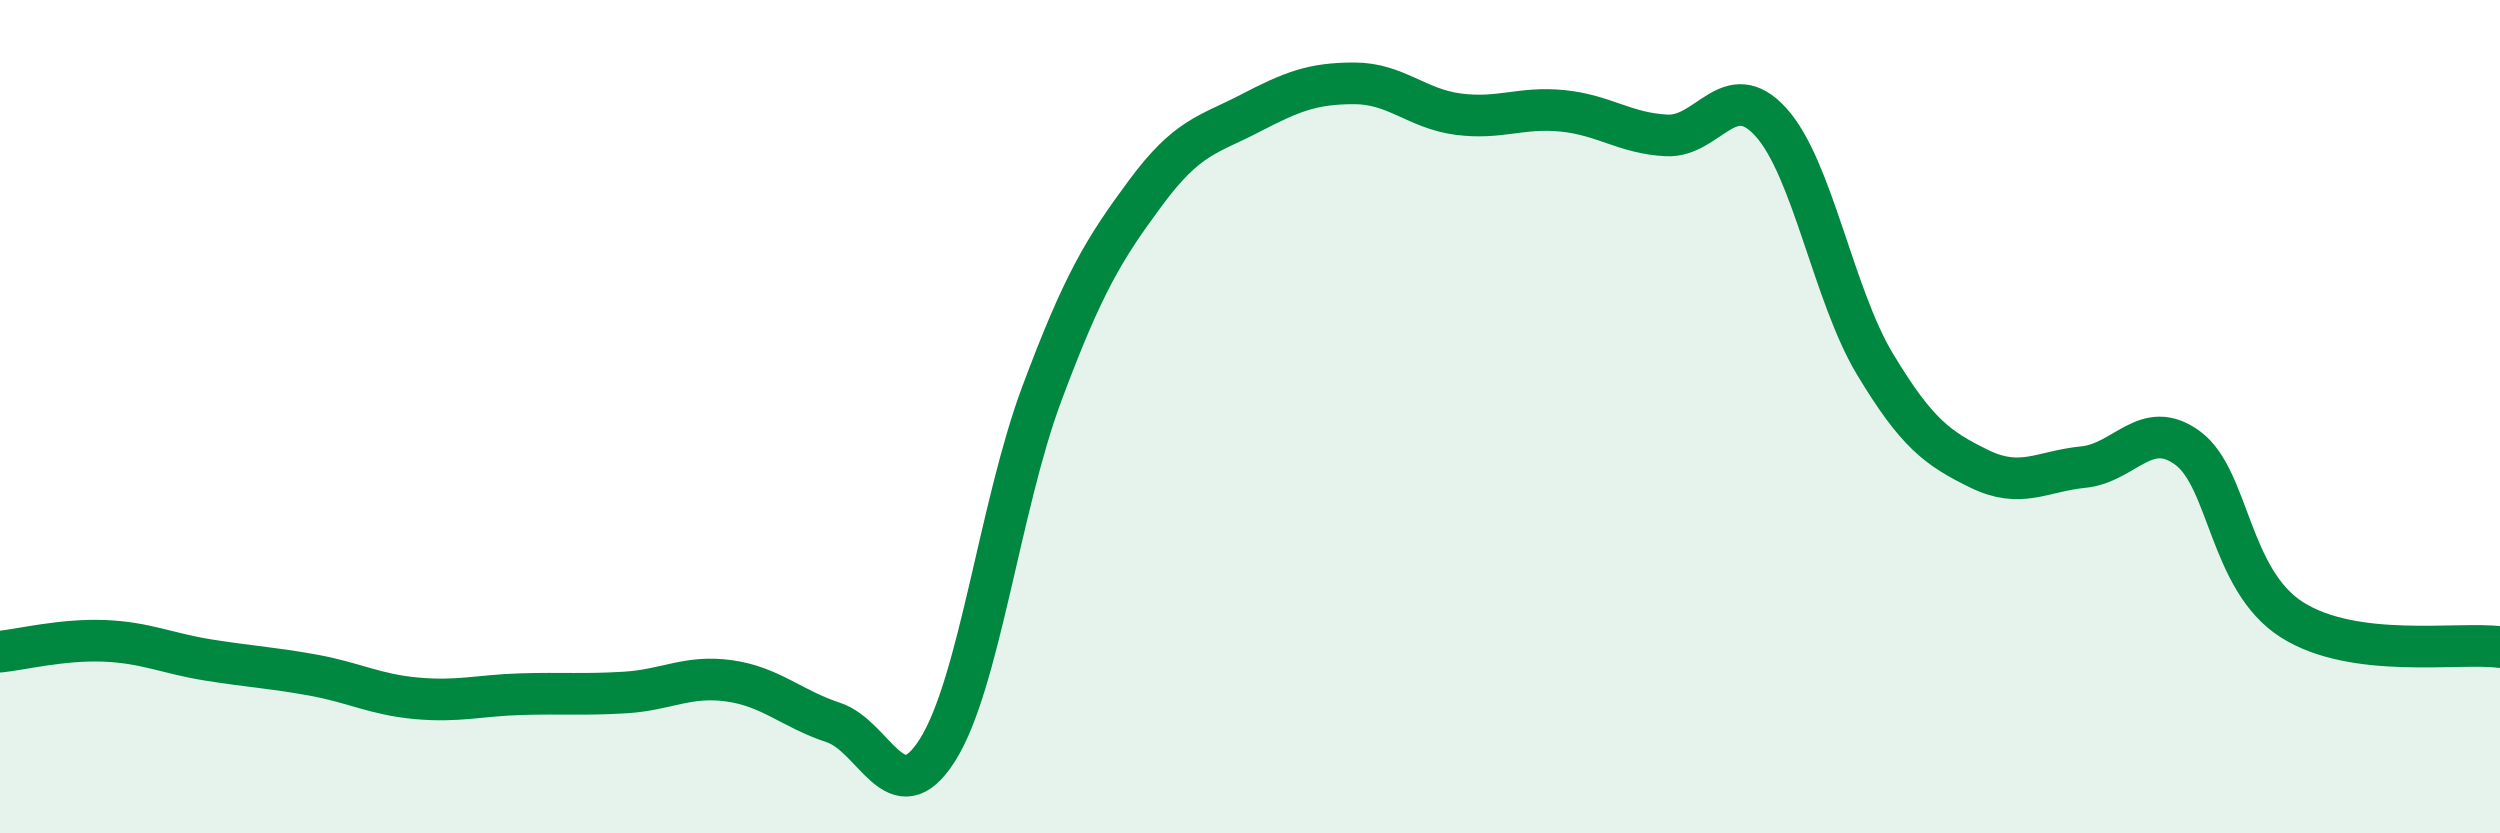 
    <svg width="60" height="20" viewBox="0 0 60 20" xmlns="http://www.w3.org/2000/svg">
      <path
        d="M 0,15.64 C 0.5,15.59 1.5,15.34 2.5,15.38 C 3.5,15.42 4,15.68 5,15.84 C 6,16 6.5,16.02 7.5,16.2 C 8.5,16.38 9,16.67 10,16.76 C 11,16.85 11.5,16.69 12.5,16.66 C 13.5,16.63 14,16.68 15,16.62 C 16,16.56 16.5,16.2 17.5,16.34 C 18.5,16.48 19,17.01 20,17.34 C 21,17.67 21.5,19.58 22.5,18 C 23.5,16.42 24,12.14 25,9.46 C 26,6.78 26.5,5.97 27.5,4.62 C 28.5,3.27 29,3.24 30,2.72 C 31,2.2 31.5,2 32.5,2 C 33.5,2 34,2.61 35,2.74 C 36,2.87 36.5,2.56 37.5,2.66 C 38.5,2.76 39,3.2 40,3.25 C 41,3.3 41.5,1.83 42.5,2.93 C 43.5,4.03 44,7.08 45,8.74 C 46,10.4 46.5,10.76 47.5,11.25 C 48.5,11.74 49,11.31 50,11.21 C 51,11.11 51.5,10.02 52.5,10.75 C 53.5,11.48 53.5,13.91 55,14.87 C 56.5,15.83 59,15.4 60,15.53L60 20L0 20Z"
        fill="#008740"
        opacity="0.1"
        stroke-linecap="round"
        stroke-linejoin="round"
      />
      <path
        d="M 0,15.64 C 0.5,15.59 1.5,15.34 2.5,15.38 C 3.5,15.42 4,15.68 5,15.84 C 6,16 6.5,16.02 7.5,16.2 C 8.5,16.38 9,16.67 10,16.76 C 11,16.85 11.5,16.69 12.5,16.66 C 13.5,16.63 14,16.68 15,16.62 C 16,16.56 16.5,16.2 17.5,16.34 C 18.5,16.48 19,17.01 20,17.34 C 21,17.67 21.5,19.58 22.5,18 C 23.5,16.42 24,12.14 25,9.46 C 26,6.78 26.5,5.97 27.5,4.62 C 28.5,3.27 29,3.24 30,2.72 C 31,2.2 31.5,2 32.5,2 C 33.5,2 34,2.61 35,2.74 C 36,2.87 36.5,2.56 37.5,2.66 C 38.5,2.76 39,3.2 40,3.25 C 41,3.3 41.5,1.83 42.5,2.93 C 43.5,4.03 44,7.08 45,8.74 C 46,10.4 46.5,10.76 47.5,11.25 C 48.5,11.74 49,11.31 50,11.21 C 51,11.11 51.5,10.02 52.5,10.75 C 53.5,11.48 53.5,13.91 55,14.87 C 56.5,15.83 59,15.4 60,15.53"
        stroke="#008740"
        stroke-width="1"
        fill="none"
        stroke-linecap="round"
        stroke-linejoin="round"
      />
    </svg>
  